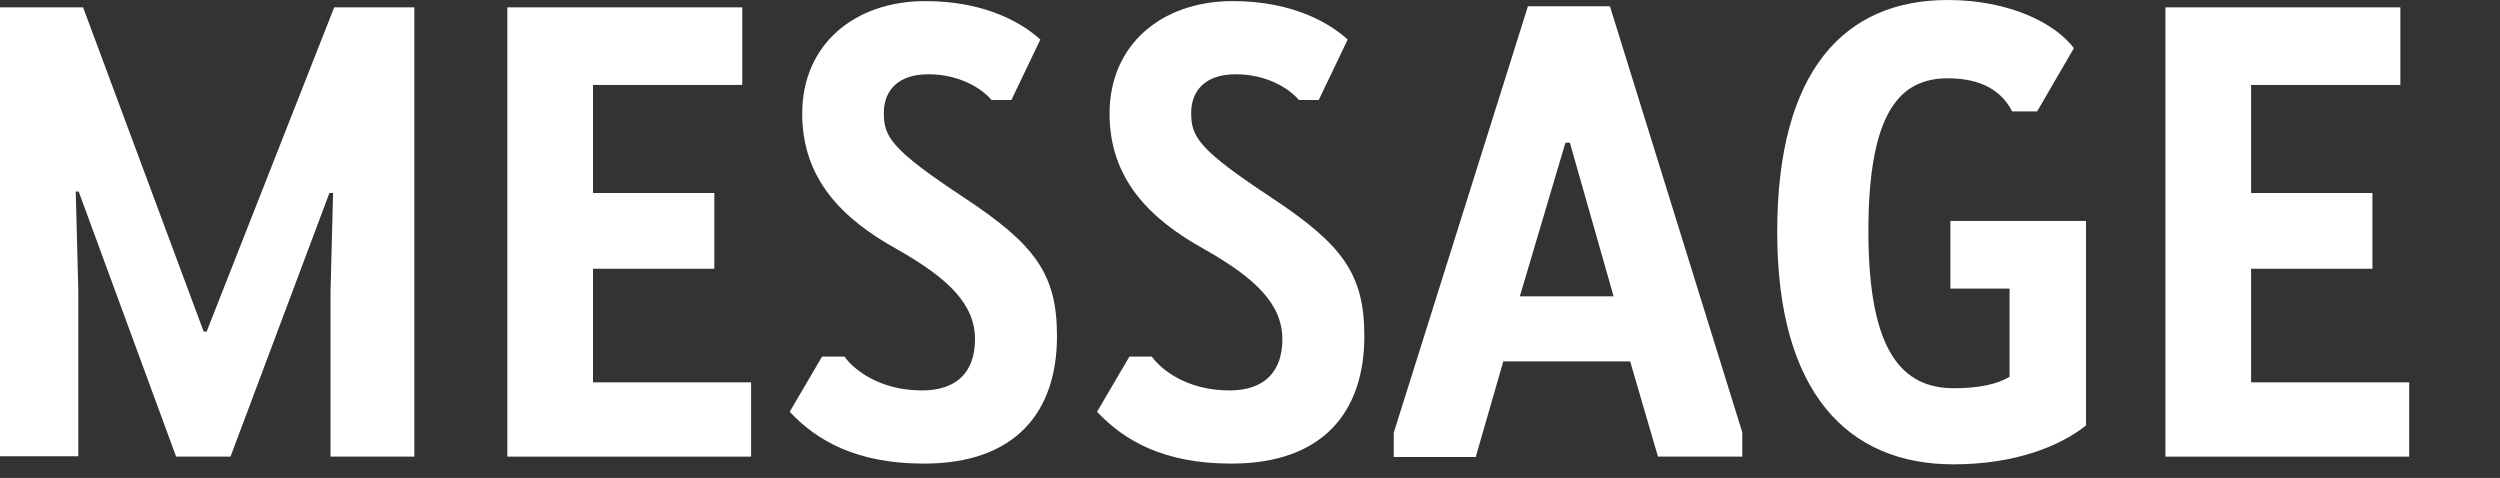<?xml version="1.0" encoding="UTF-8"?><svg id="_レイヤー_2" xmlns="http://www.w3.org/2000/svg" viewBox="0 0 68 13"><rect x="0" y="0" width="68" height="13" fill="#333333" stroke="none"/><defs><style>.cls-1{fill:#fff;}.cls-2{fill:none;}</style></defs><g id="design"><g id="message_w"><rect class="cls-2" width="68" height="13"/><path class="cls-1" d="M0,12.43V.2h2.26l3.28,8.82h.08L9.09.2h2.18v12.22h-2.28v-4.47l.07-2.7h-.1l-2.69,7.17h-1.48l-2.65-7.21h-.08l.07,2.7v4.5H0Z"/><path class="cls-1" d="M13.8.2h6.39v2.11h-4.06v2.94h3.3v2.06h-3.3v3.09h4.3v2.02h-6.63V.2Z"/><path class="cls-1" d="M28.29,1.09l-.78,1.63h-.54c-.27-.32-.88-.7-1.72-.7s-1.21.46-1.21,1.05c0,.65.19.99,2.19,2.31,1.92,1.27,2.52,2.07,2.52,3.76,0,2.06-1.12,3.47-3.62,3.47-1.84,0-2.92-.63-3.65-1.41l.88-1.5h.61c.24.34.94.92,2.11.92.97,0,1.44-.53,1.44-1.39,0-.95-.71-1.65-2.12-2.45-1.5-.83-2.58-1.92-2.58-3.69,0-1.87,1.41-3.06,3.35-3.06,1.7,0,2.7.65,3.13,1.05Z"/><path class="cls-1" d="M36.65,1.09l-.78,1.63h-.54c-.27-.32-.88-.7-1.72-.7s-1.21.46-1.21,1.05c0,.65.19.99,2.19,2.31,1.92,1.27,2.52,2.07,2.52,3.76,0,2.06-1.12,3.47-3.62,3.47-1.84,0-2.92-.63-3.65-1.41l.88-1.5h.61c.24.34.94.92,2.11.92.97,0,1.44-.53,1.44-1.39,0-.95-.71-1.65-2.12-2.45-1.5-.83-2.58-1.92-2.58-3.69,0-1.87,1.41-3.06,3.35-3.06,1.7,0,2.7.65,3.13,1.05Z"/><path class="cls-1" d="M45.1,12.43l-.76-2.6h-3.45l-.75,2.6h-2.23v-.66L41.56.17h2.23l3.6,11.59v.66h-2.29ZM41.34,8.06h2.55l-1.19-4.18h-.12l-1.24,4.18Z"/><path class="cls-1" d="M56.73,11.58c-.68.54-1.89,1.05-3.6,1.05-2.86,0-4.79-1.94-4.79-6.32s1.82-6.31,4.64-6.31c1.67,0,2.92.63,3.43,1.31l-1,1.72h-.68c-.27-.53-.8-.9-1.75-.9-1.26,0-2.16.85-2.16,4.16s.94,4.27,2.33,4.27c.71,0,1.19-.12,1.51-.31v-2.4h-1.61v-1.84h3.69v5.56Z"/><path class="cls-1" d="M58.9.2h6.39v2.11h-4.06v2.94h3.3v2.06h-3.3v3.09h4.3v2.02h-6.63V.2Z"/></g></g></svg>